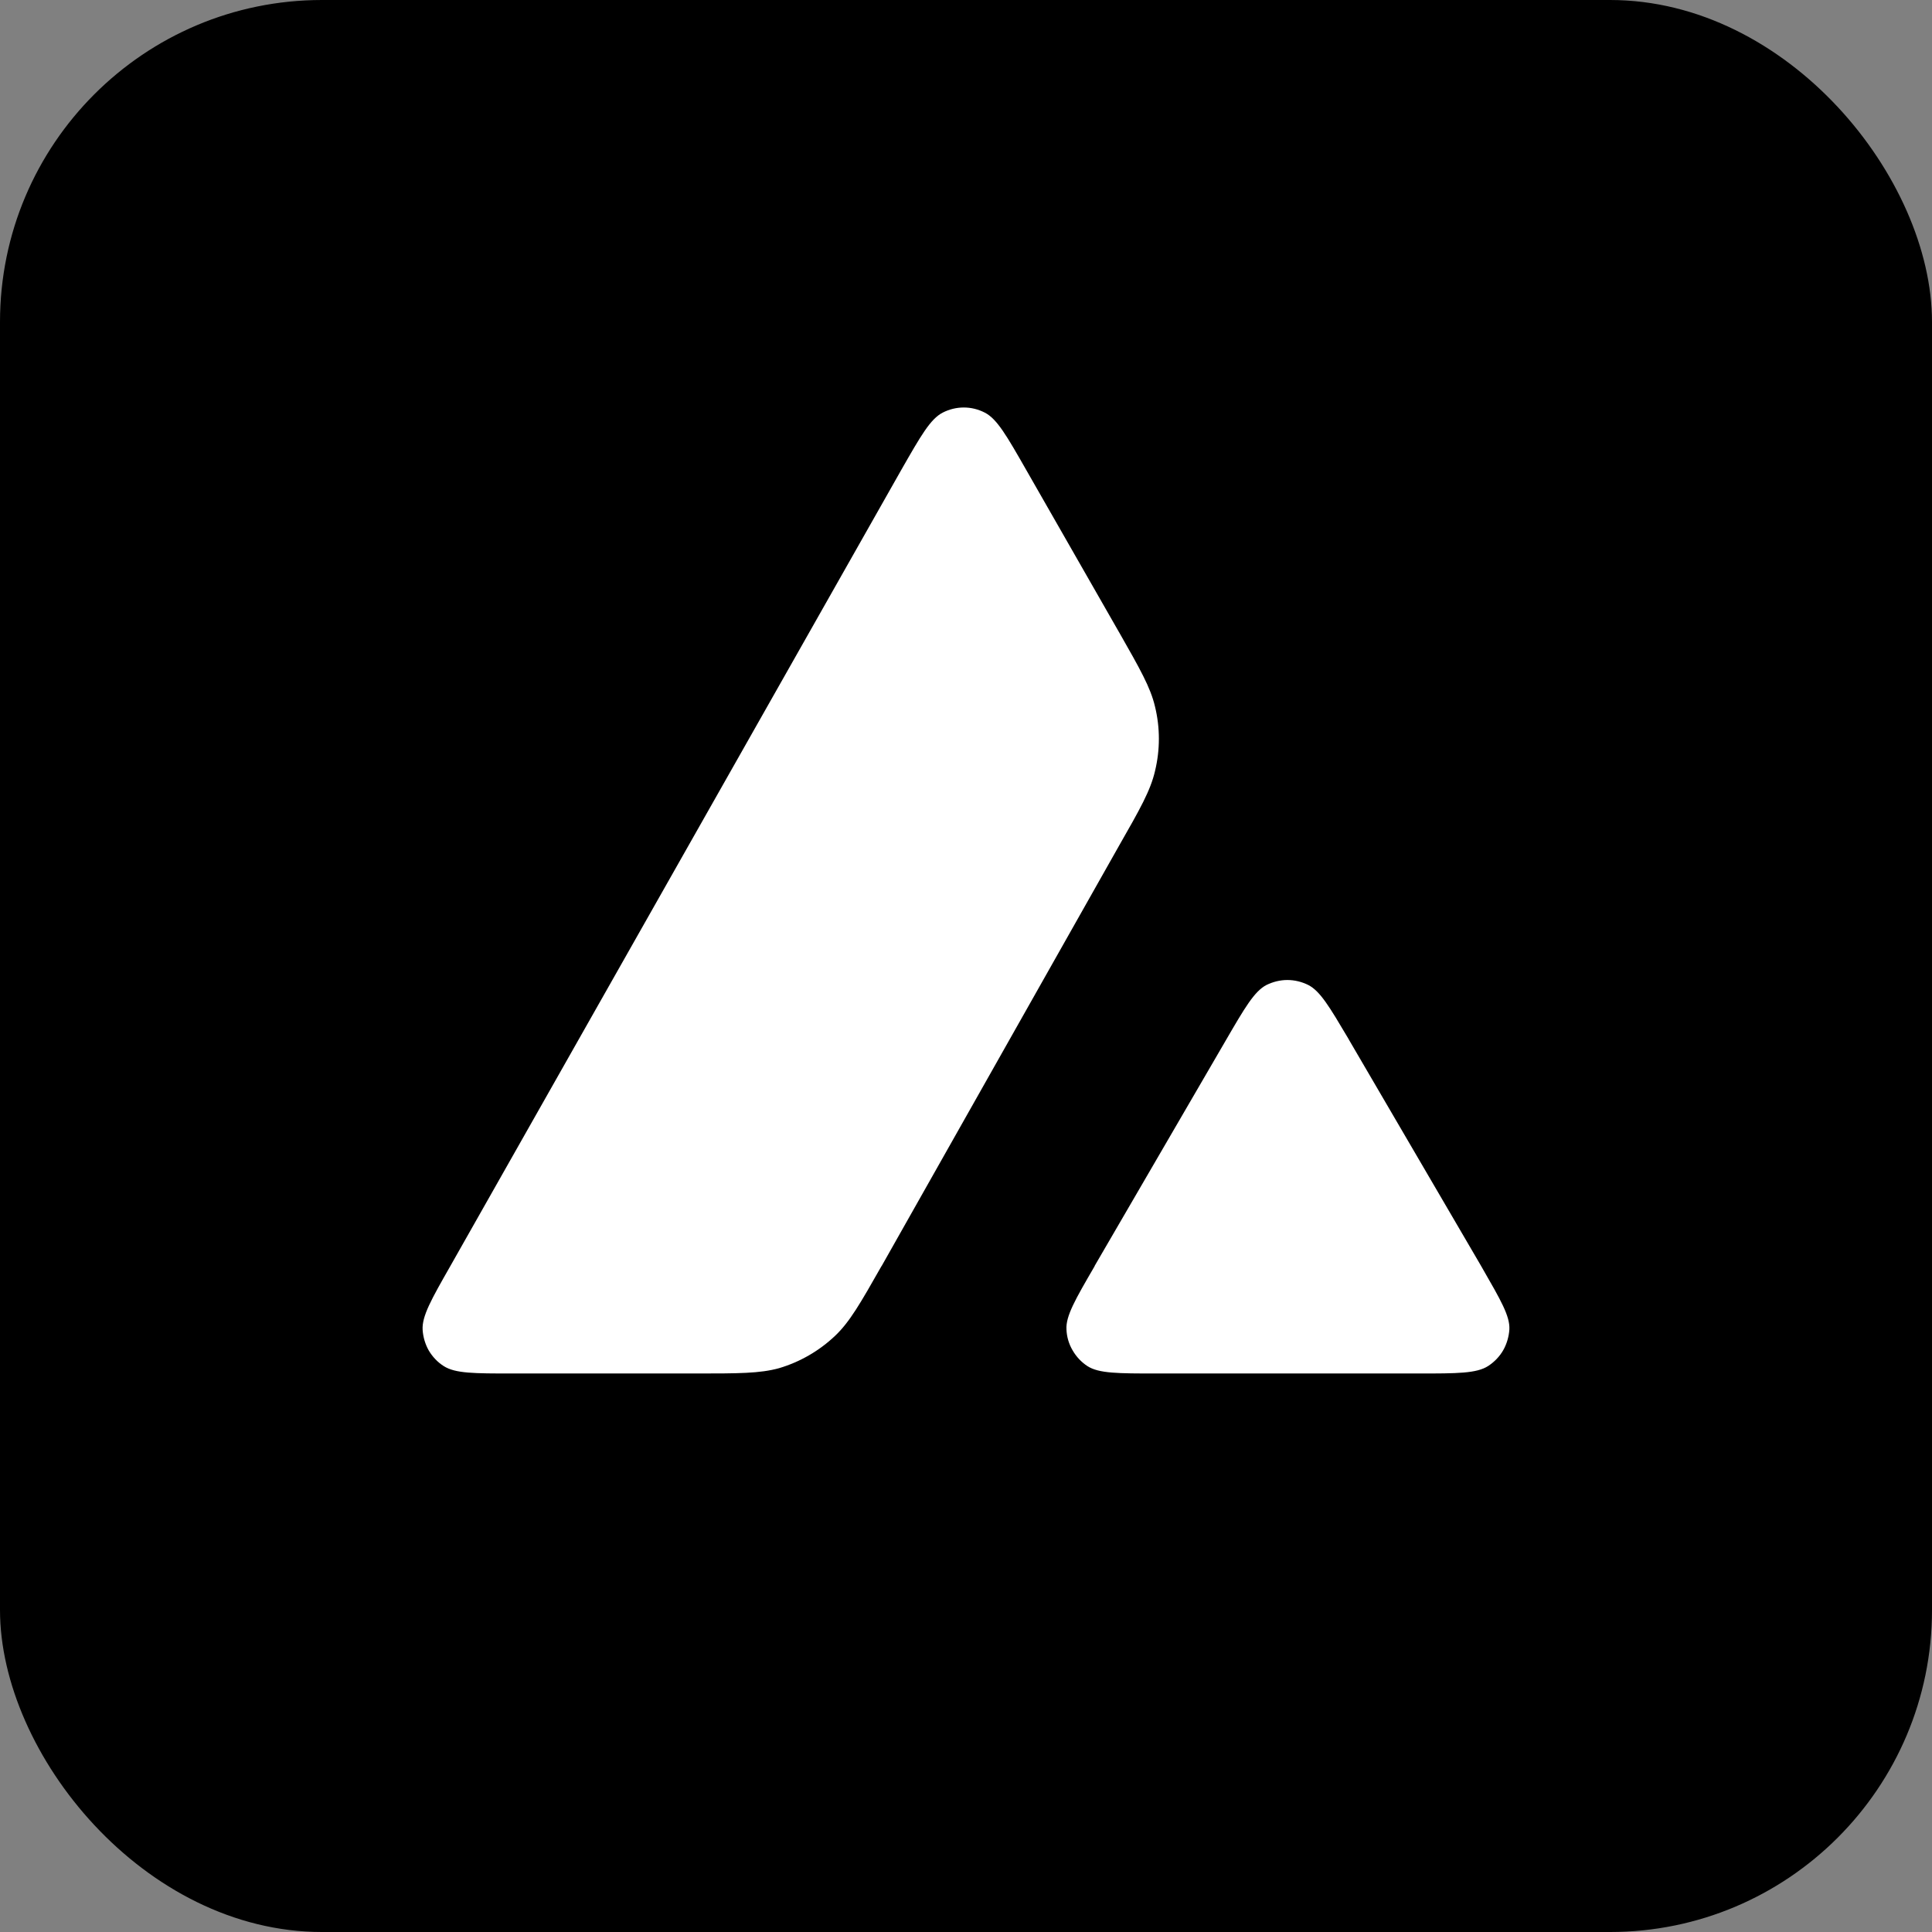 <svg viewBox="0 0 12 12" fill="none" xmlns="http://www.w3.org/2000/svg">
<rect x="0" y="0" width="12" height="12" fill="#808080" stroke="none"/>
<g clip-path="url(#clip0_469_17139)">
<rect width="12" height="12" rx="2" fill="#E84142" style="fill:#E84142;fill:color(display-p3 0.91 0.255 0.259);fillOpacity:1;"/>
<g clip-path="url(#clip1_469_17139)">
<path d="M6 12C9.314 12 12 9.314 12 6C12 2.686 9.314 0 6 0C2.686 0 0 2.686 0 6C0 9.314 2.686 12 6 12Z" fill="#E84142" style="fill:#E84142;fill:color(display-p3 0.91 0.255 0.259);fillOpacity:1;"/>
<path fillRule="evenodd" clipRule="evenodd" d="M4.319 8.531H3.184C2.945 8.531 2.828 8.531 2.756 8.485C2.718 8.461 2.686 8.427 2.663 8.388C2.641 8.349 2.628 8.305 2.625 8.26C2.62 8.175 2.679 8.071 2.797 7.864L5.599 2.917C5.719 2.707 5.779 2.602 5.855 2.563C5.896 2.542 5.941 2.531 5.986 2.531C6.032 2.531 6.076 2.542 6.117 2.563C6.193 2.602 6.253 2.707 6.373 2.917L6.949 3.924L6.952 3.929C7.08 4.154 7.146 4.269 7.174 4.389C7.206 4.52 7.206 4.657 7.174 4.789C7.146 4.91 7.081 5.025 6.95 5.254L5.478 7.86L5.474 7.866C5.345 8.093 5.279 8.209 5.188 8.296C5.089 8.39 4.97 8.459 4.839 8.498C4.719 8.531 4.586 8.531 4.319 8.531ZM7.185 8.531H8.811C9.051 8.531 9.172 8.531 9.244 8.484C9.282 8.459 9.314 8.426 9.337 8.386C9.359 8.347 9.372 8.302 9.375 8.257C9.379 8.174 9.321 8.075 9.209 7.88L9.197 7.859L8.382 6.464L8.373 6.448C8.258 6.254 8.2 6.156 8.126 6.118C8.086 6.098 8.041 6.087 7.996 6.087C7.951 6.087 7.907 6.098 7.866 6.118C7.791 6.157 7.731 6.26 7.612 6.465L6.8 7.861L6.798 7.866C6.679 8.071 6.619 8.174 6.624 8.258C6.626 8.304 6.639 8.348 6.662 8.387C6.685 8.427 6.716 8.46 6.754 8.485C6.825 8.531 6.945 8.531 7.185 8.531Z" fill="white" style="fill:white;fillOpacity:1;"/>
</g>
</g>
<defs>
<clipPath id="clip0_469_17139">
<rect width="12" height="12" rx="2" fill="white" style="fill:white;fillOpacity:1;"/>
</clipPath>
<clipPath id="clip1_469_17139">
<rect width="12" height="12" fill="white" style="fill:white;fillOpacity:1;"/>
</clipPath>
</defs>
</svg>
